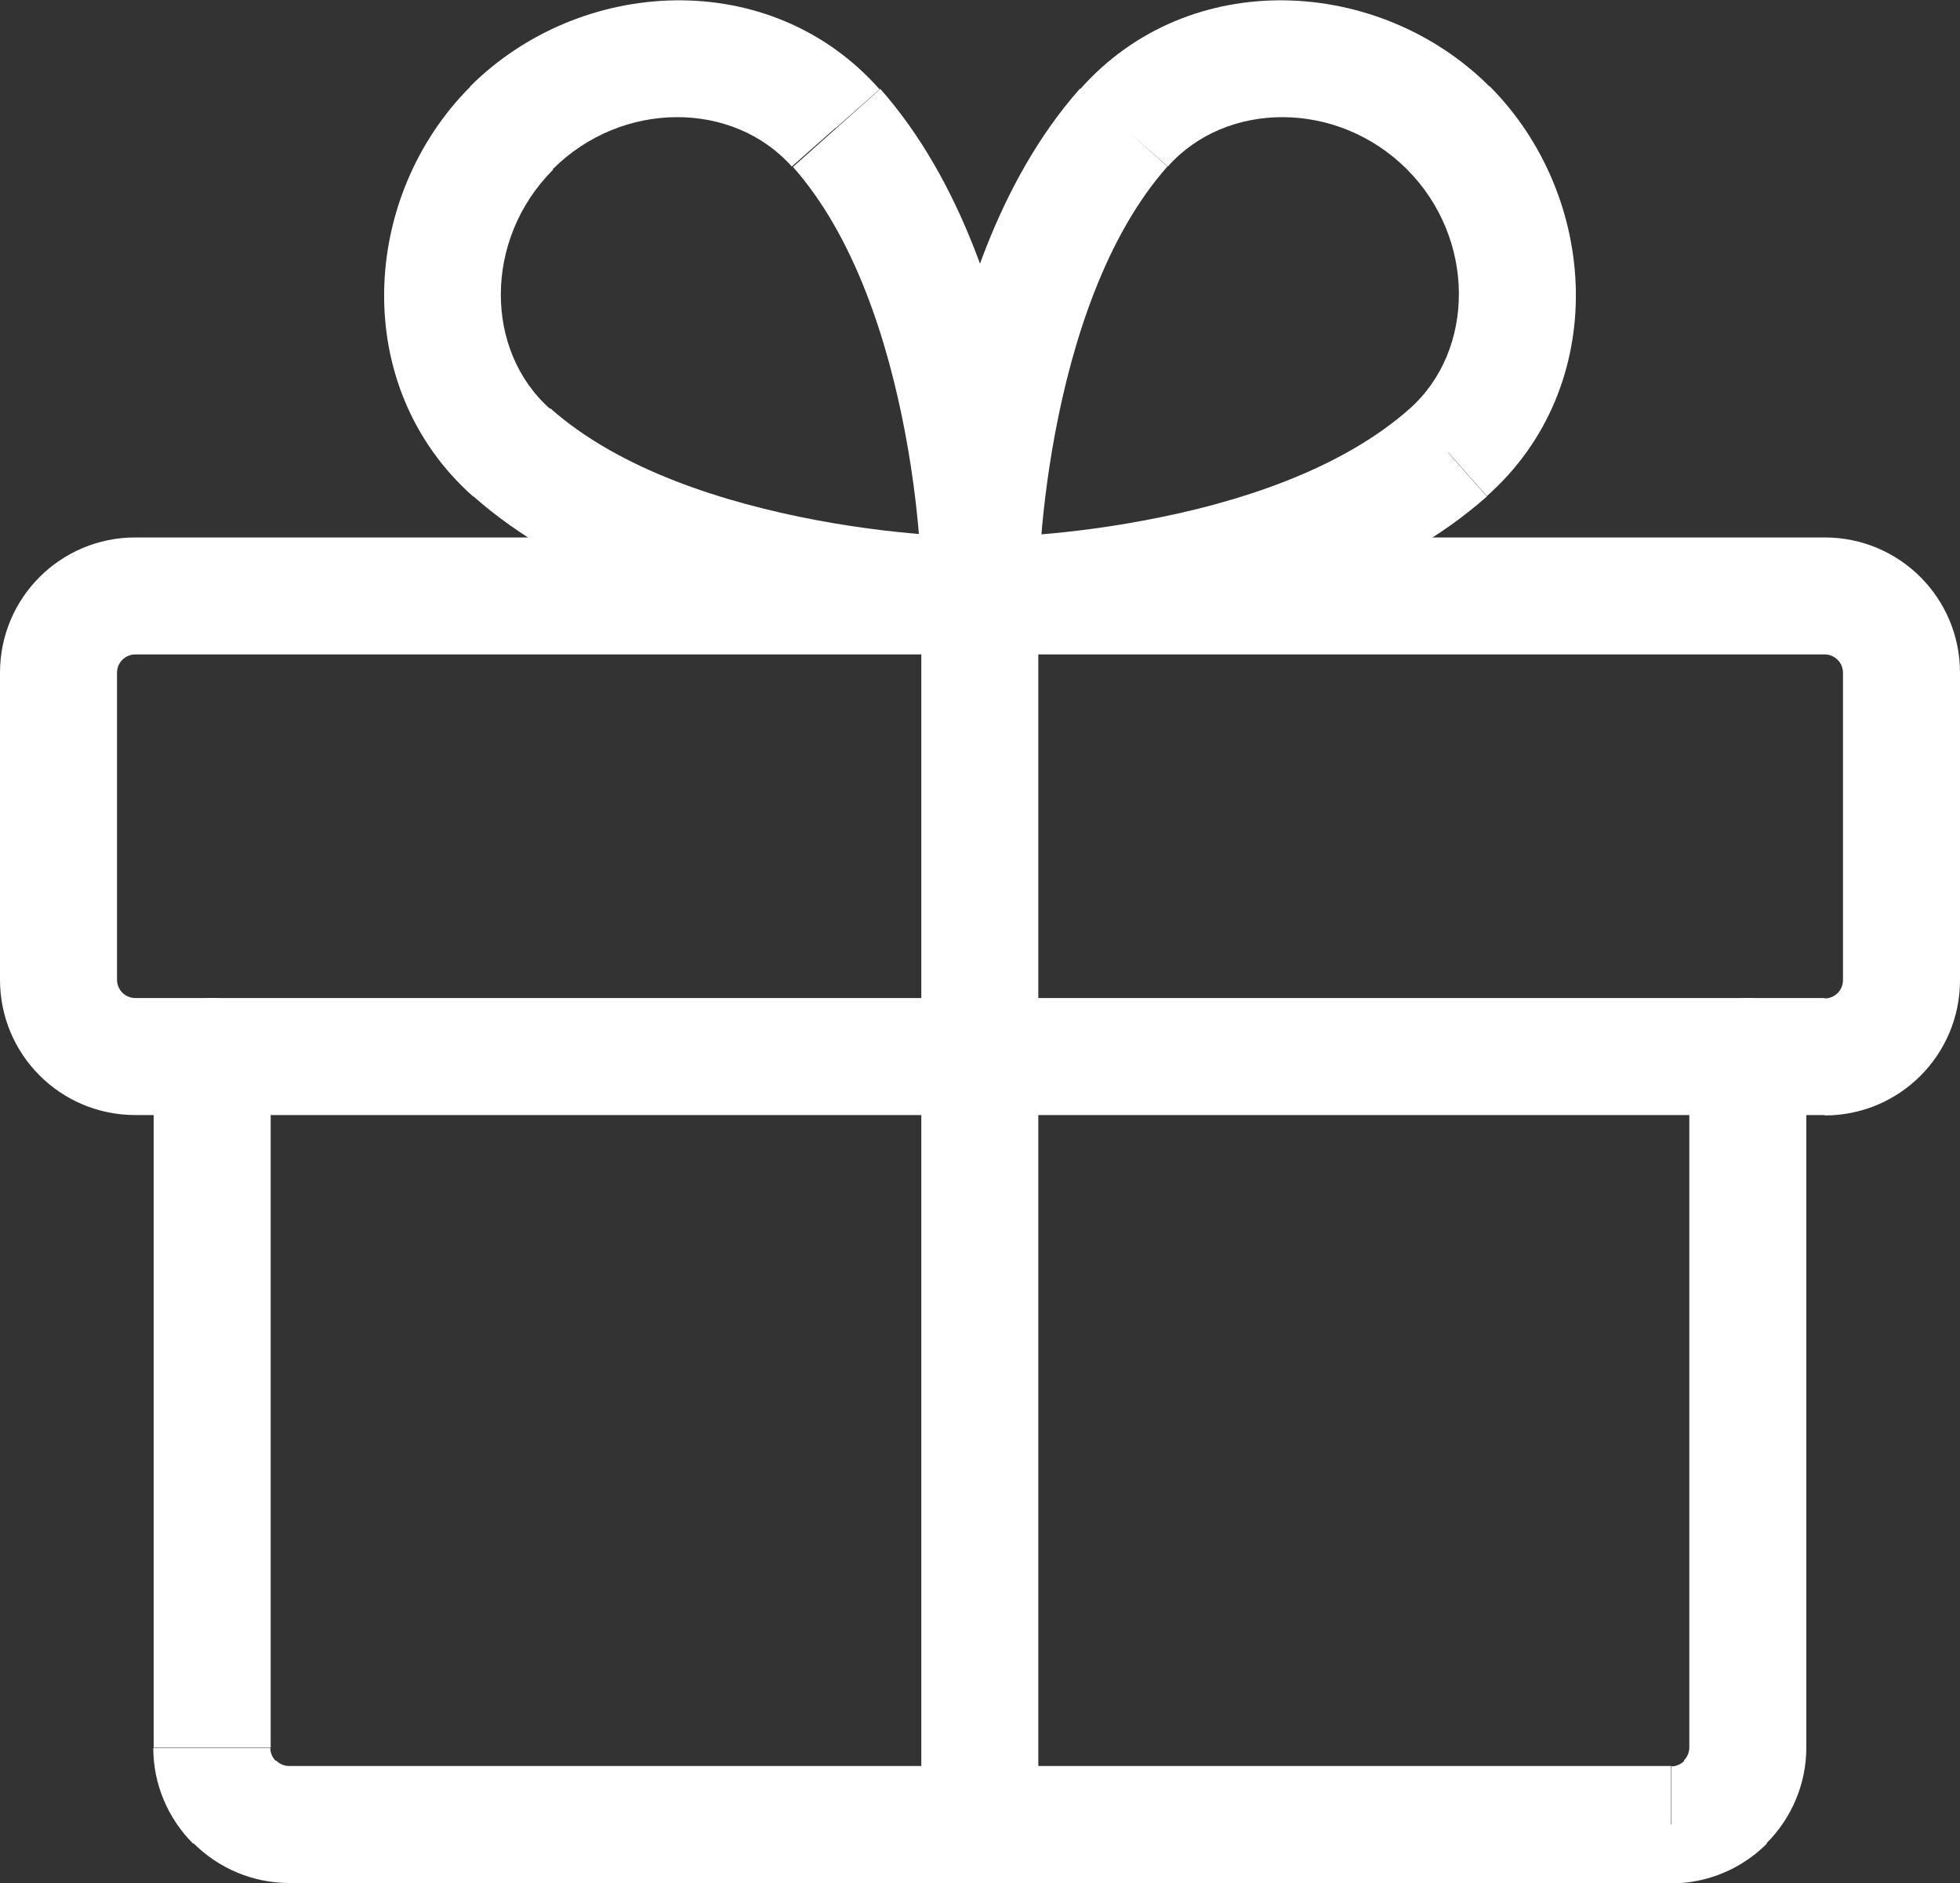 <?xml version="1.0" encoding="UTF-8"?>
<svg id="Livello_2" data-name="Livello 2" xmlns="http://www.w3.org/2000/svg" viewBox="0 0 50.25 48.28">
  <rect x="0" y="0" width="50.25" height="48.28" fill="#333333" stroke="none"/>
  <defs>
    <style>
      .cls-1 {
        fill: #fff;
        stroke-width: 0px;
      }
    </style>
  </defs>
  <g id="Livello_1-2" data-name="Livello 1">
    <g>
      <path class="cls-1" d="M1.5,17.25h1.5c0-.26.21-.47.47-.47v-3c-1.92,0-3.47,1.55-3.47,3.47h1.5ZM1.5,25.13h1.5v-7.88H0v7.88h1.5ZM3.47,27.09v-1.5c-.26,0-.47-.21-.47-.47H0c0,1.92,1.55,3.47,3.47,3.47v-1.5ZM46.78,27.09v-1.5H3.47v3h43.31v-1.5ZM48.75,25.13h-1.5c0,.26-.21.47-.47.47v3c1.92,0,3.47-1.55,3.47-3.47h-1.5ZM48.75,17.25h-1.5v7.88h3v-7.88h-1.5ZM46.78,15.28v1.5c.26,0,.47.21.47.47h3c0-1.92-1.55-3.47-3.47-3.47v1.5ZM3.47,15.28v1.5h43.31v-3H3.47v1.5Z"/>
      <path class="cls-1" d="M5.44,44.81h1.5v-17.72h-3v17.72h1.5ZM6.01,46.21l1.06-1.06c-.09-.09-.14-.21-.14-.33h-3c0,.92.37,1.8,1.02,2.45l1.06-1.06ZM7.41,46.78v-1.5c-.12,0-.24-.05-.33-.14l-1.06,1.06-1.06,1.06c.65.65,1.53,1.02,2.45,1.02v-1.5ZM42.84,46.78v-1.5H7.41v3h35.44v-1.5ZM44.24,46.21l-1.06-1.06c-.09.09-.21.14-.33.14v3c.92,0,1.8-.37,2.45-1.02l-1.06-1.06ZM44.81,44.81h-1.5c0,.12-.05.24-.14.33l1.06,1.06,1.06,1.06c.65-.65,1.02-1.53,1.02-2.45h-1.5ZM44.81,27.09h-1.5v17.72h3v-17.72h-1.5ZM6.94,27.09c0-.83-.67-1.5-1.5-1.5s-1.5.67-1.5,1.5h3ZM46.31,27.09c0-.83-.67-1.5-1.5-1.5s-1.5.67-1.5,1.5h3Z"/>
      <path class="cls-1" d="M25.12,15.28h-1.5v31.5h3V15.28h-1.5ZM23.62,46.78c0,.83.67,1.5,1.5,1.5s1.5-.67,1.5-1.5h-3ZM26.62,15.28c0-.83-.67-1.5-1.5-1.5s-1.5.67-1.5,1.5h3Z"/>
      <path class="cls-1" d="M28.82,3.28l1.12.99c1.5-1.69,4.35-1.71,6.13.07l1.06-1.06,1.06-1.06c-2.82-2.82-7.7-3.1-10.5.07l1.12.99ZM25.12,15.28q1.5,0,1.5,0h0s0,0,0,0c0,0,0,0,0-.01,0-.01,0-.03,0-.05,0-.05,0-.13,0-.23,0-.21.02-.51.05-.89.05-.76.16-1.81.38-2.99.45-2.4,1.31-5.07,2.88-6.84l-1.12-1-1.12-1c-2.12,2.39-3.11,5.72-3.58,8.29-.24,1.31-.36,2.48-.43,3.32-.03.42-.05.76-.05,1,0,.12,0,.21,0,.28,0,.03,0,.06,0,.08,0,0,0,.02,0,.02h0s0,.01,1.5.01ZM37.13,11.6l-.99-1.12c-1.77,1.57-4.44,2.43-6.84,2.87-1.17.22-2.23.33-2.99.38-.38.03-.68.04-.89.05-.1,0-.18,0-.23,0-.03,0-.04,0-.05,0h-.01s0,0,0,0h0s0,0,0,1.5,0,1.5,0,1.5h.03s.05,0,.08,0c.07,0,.16,0,.28,0,.24,0,.58-.02,1-.05.84-.06,2.01-.18,3.32-.42,2.56-.48,5.89-1.46,8.28-3.58l-.99-1.12ZM37.13,3.28l-1.06,1.06c1.77,1.77,1.76,4.64.07,6.14l.99,1.12.99,1.12c3.17-2.81,2.89-7.68.07-10.51l-1.06,1.06ZM28.82,3.28l1.12,1h0s-1.12-1-1.12-1ZM25.12,15.28h-1.5c0,.4.16.78.44,1.06.28.28.66.44,1.06.44v-1.5ZM37.13,11.6l.99,1.12h0s-.99-1.12-.99-1.12Z"/>
      <path class="cls-1" d="M21.43,3.28l1.12-.99c-2.8-3.17-7.68-2.89-10.5-.07l1.06,1.06,1.06,1.06c1.78-1.78,4.63-1.76,6.13-.07l1.12-.99ZM25.13,15.28q1.5,0,1.5,0h0s0-.02,0-.03c0-.02,0-.04,0-.08,0-.07,0-.16,0-.28,0-.24-.02-.58-.05-1-.06-.84-.18-2.01-.43-3.32-.48-2.56-1.46-5.89-3.58-8.29l-1.12,1-1.12,1c1.57,1.77,2.43,4.44,2.88,6.84.22,1.17.33,2.23.38,2.99.03.38.04.68.05.89,0,.1,0,.18,0,.23,0,.03,0,.04,0,.05,0,0,0,0,0,.01,0,0,0,0,0,0,0,0,0,0,0,0h0s0,0,1.5,0ZM13.12,11.6l-.99,1.12c2.39,2.12,5.72,3.1,8.28,3.58,1.31.24,2.48.36,3.32.42.42.03.76.05,1,.05.12,0,.21,0,.28,0,.03,0,.06,0,.08,0h.03s0,0,0-1.5,0-1.5,0-1.5h0s0,0,0,0h-.01s-.03,0-.05,0c-.05,0-.13,0-.23,0-.21,0-.51-.02-.89-.05-.76-.05-1.81-.16-2.99-.38-2.4-.45-5.07-1.3-6.84-2.87l-.99,1.12ZM13.12,3.28l-1.06-1.06c-2.82,2.82-3.1,7.7.07,10.51l.99-1.12.99-1.12c-1.7-1.5-1.71-4.36.07-6.14l-1.06-1.06ZM21.43,3.28l-1.12.99h0s1.12-.99,1.12-.99ZM25.13,15.28v1.5c.4,0,.78-.16,1.06-.44.28-.28.44-.66.44-1.06h-1.5ZM13.12,11.6l-.99,1.12h0s.99-1.12.99-1.12Z"/>
    </g>
  </g>
</svg>